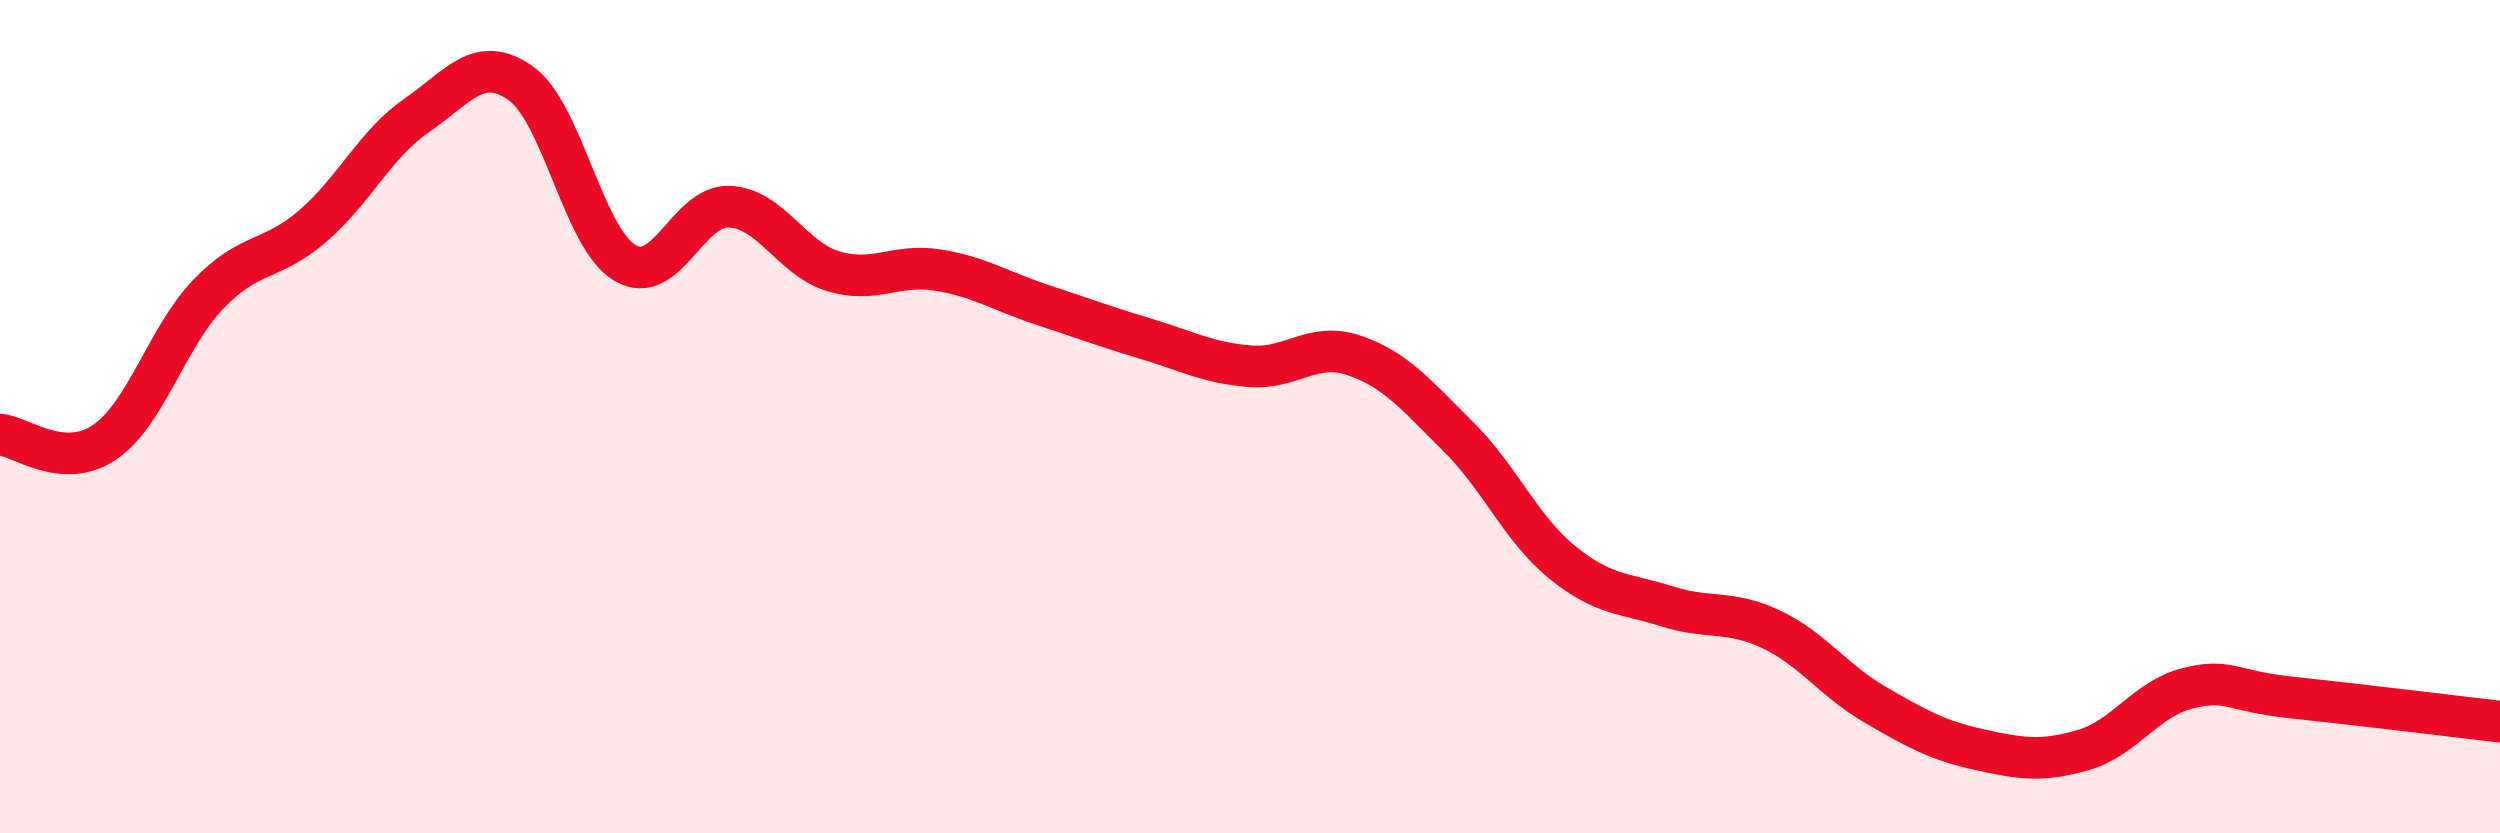 
    <svg width="60" height="20" viewBox="0 0 60 20" xmlns="http://www.w3.org/2000/svg">
      <path
        d="M 0,10.43 C 0.5,10.47 1.5,11.29 2.5,10.62 C 3.5,9.95 4,8.1 5,7.06 C 6,6.02 6.5,6.29 7.5,5.43 C 8.5,4.57 9,3.46 10,2.77 C 11,2.08 11.5,1.29 12.5,2 C 13.5,2.71 14,5.72 15,6.31 C 16,6.9 16.5,4.92 17.5,4.96 C 18.5,5 19,6.21 20,6.51 C 21,6.81 21.5,6.32 22.5,6.48 C 23.5,6.64 24,6.98 25,7.31 C 26,7.64 26.5,7.83 27.5,8.13 C 28.5,8.43 29,8.71 30,8.79 C 31,8.87 31.5,8.19 32.5,8.53 C 33.5,8.87 34,9.49 35,10.48 C 36,11.47 36.5,12.69 37.5,13.5 C 38.5,14.31 39,14.23 40,14.55 C 41,14.87 41.5,14.63 42.5,15.1 C 43.5,15.57 44,16.33 45,16.91 C 46,17.49 46.5,17.77 47.5,17.99 C 48.5,18.21 49,18.29 50,18 C 51,17.71 51.5,16.77 52.5,16.52 C 53.5,16.27 53.5,16.58 55,16.74 C 56.5,16.9 59,17.2 60,17.32L60 20L0 20Z"
        fill="#EB0A25"
        opacity="0.1"
        stroke-linecap="round"
        stroke-linejoin="round"
      />
      <path
        d="M 0,10.43 C 0.5,10.47 1.5,11.29 2.5,10.62 C 3.5,9.95 4,8.1 5,7.06 C 6,6.02 6.5,6.29 7.5,5.43 C 8.5,4.57 9,3.46 10,2.77 C 11,2.08 11.5,1.29 12.5,2 C 13.5,2.71 14,5.72 15,6.31 C 16,6.9 16.5,4.92 17.5,4.96 C 18.5,5 19,6.21 20,6.51 C 21,6.81 21.5,6.32 22.5,6.48 C 23.5,6.64 24,6.98 25,7.31 C 26,7.64 26.5,7.83 27.5,8.13 C 28.5,8.43 29,8.71 30,8.79 C 31,8.87 31.5,8.19 32.5,8.53 C 33.5,8.87 34,9.49 35,10.48 C 36,11.47 36.5,12.69 37.5,13.5 C 38.5,14.31 39,14.23 40,14.55 C 41,14.87 41.5,14.63 42.5,15.1 C 43.5,15.57 44,16.33 45,16.91 C 46,17.49 46.5,17.77 47.5,17.99 C 48.5,18.21 49,18.29 50,18 C 51,17.71 51.5,16.77 52.5,16.52 C 53.5,16.27 53.5,16.58 55,16.74 C 56.5,16.9 59,17.2 60,17.32"
        stroke="#EB0A25"
        stroke-width="1"
        fill="none"
        stroke-linecap="round"
        stroke-linejoin="round"
      />
    </svg>
  